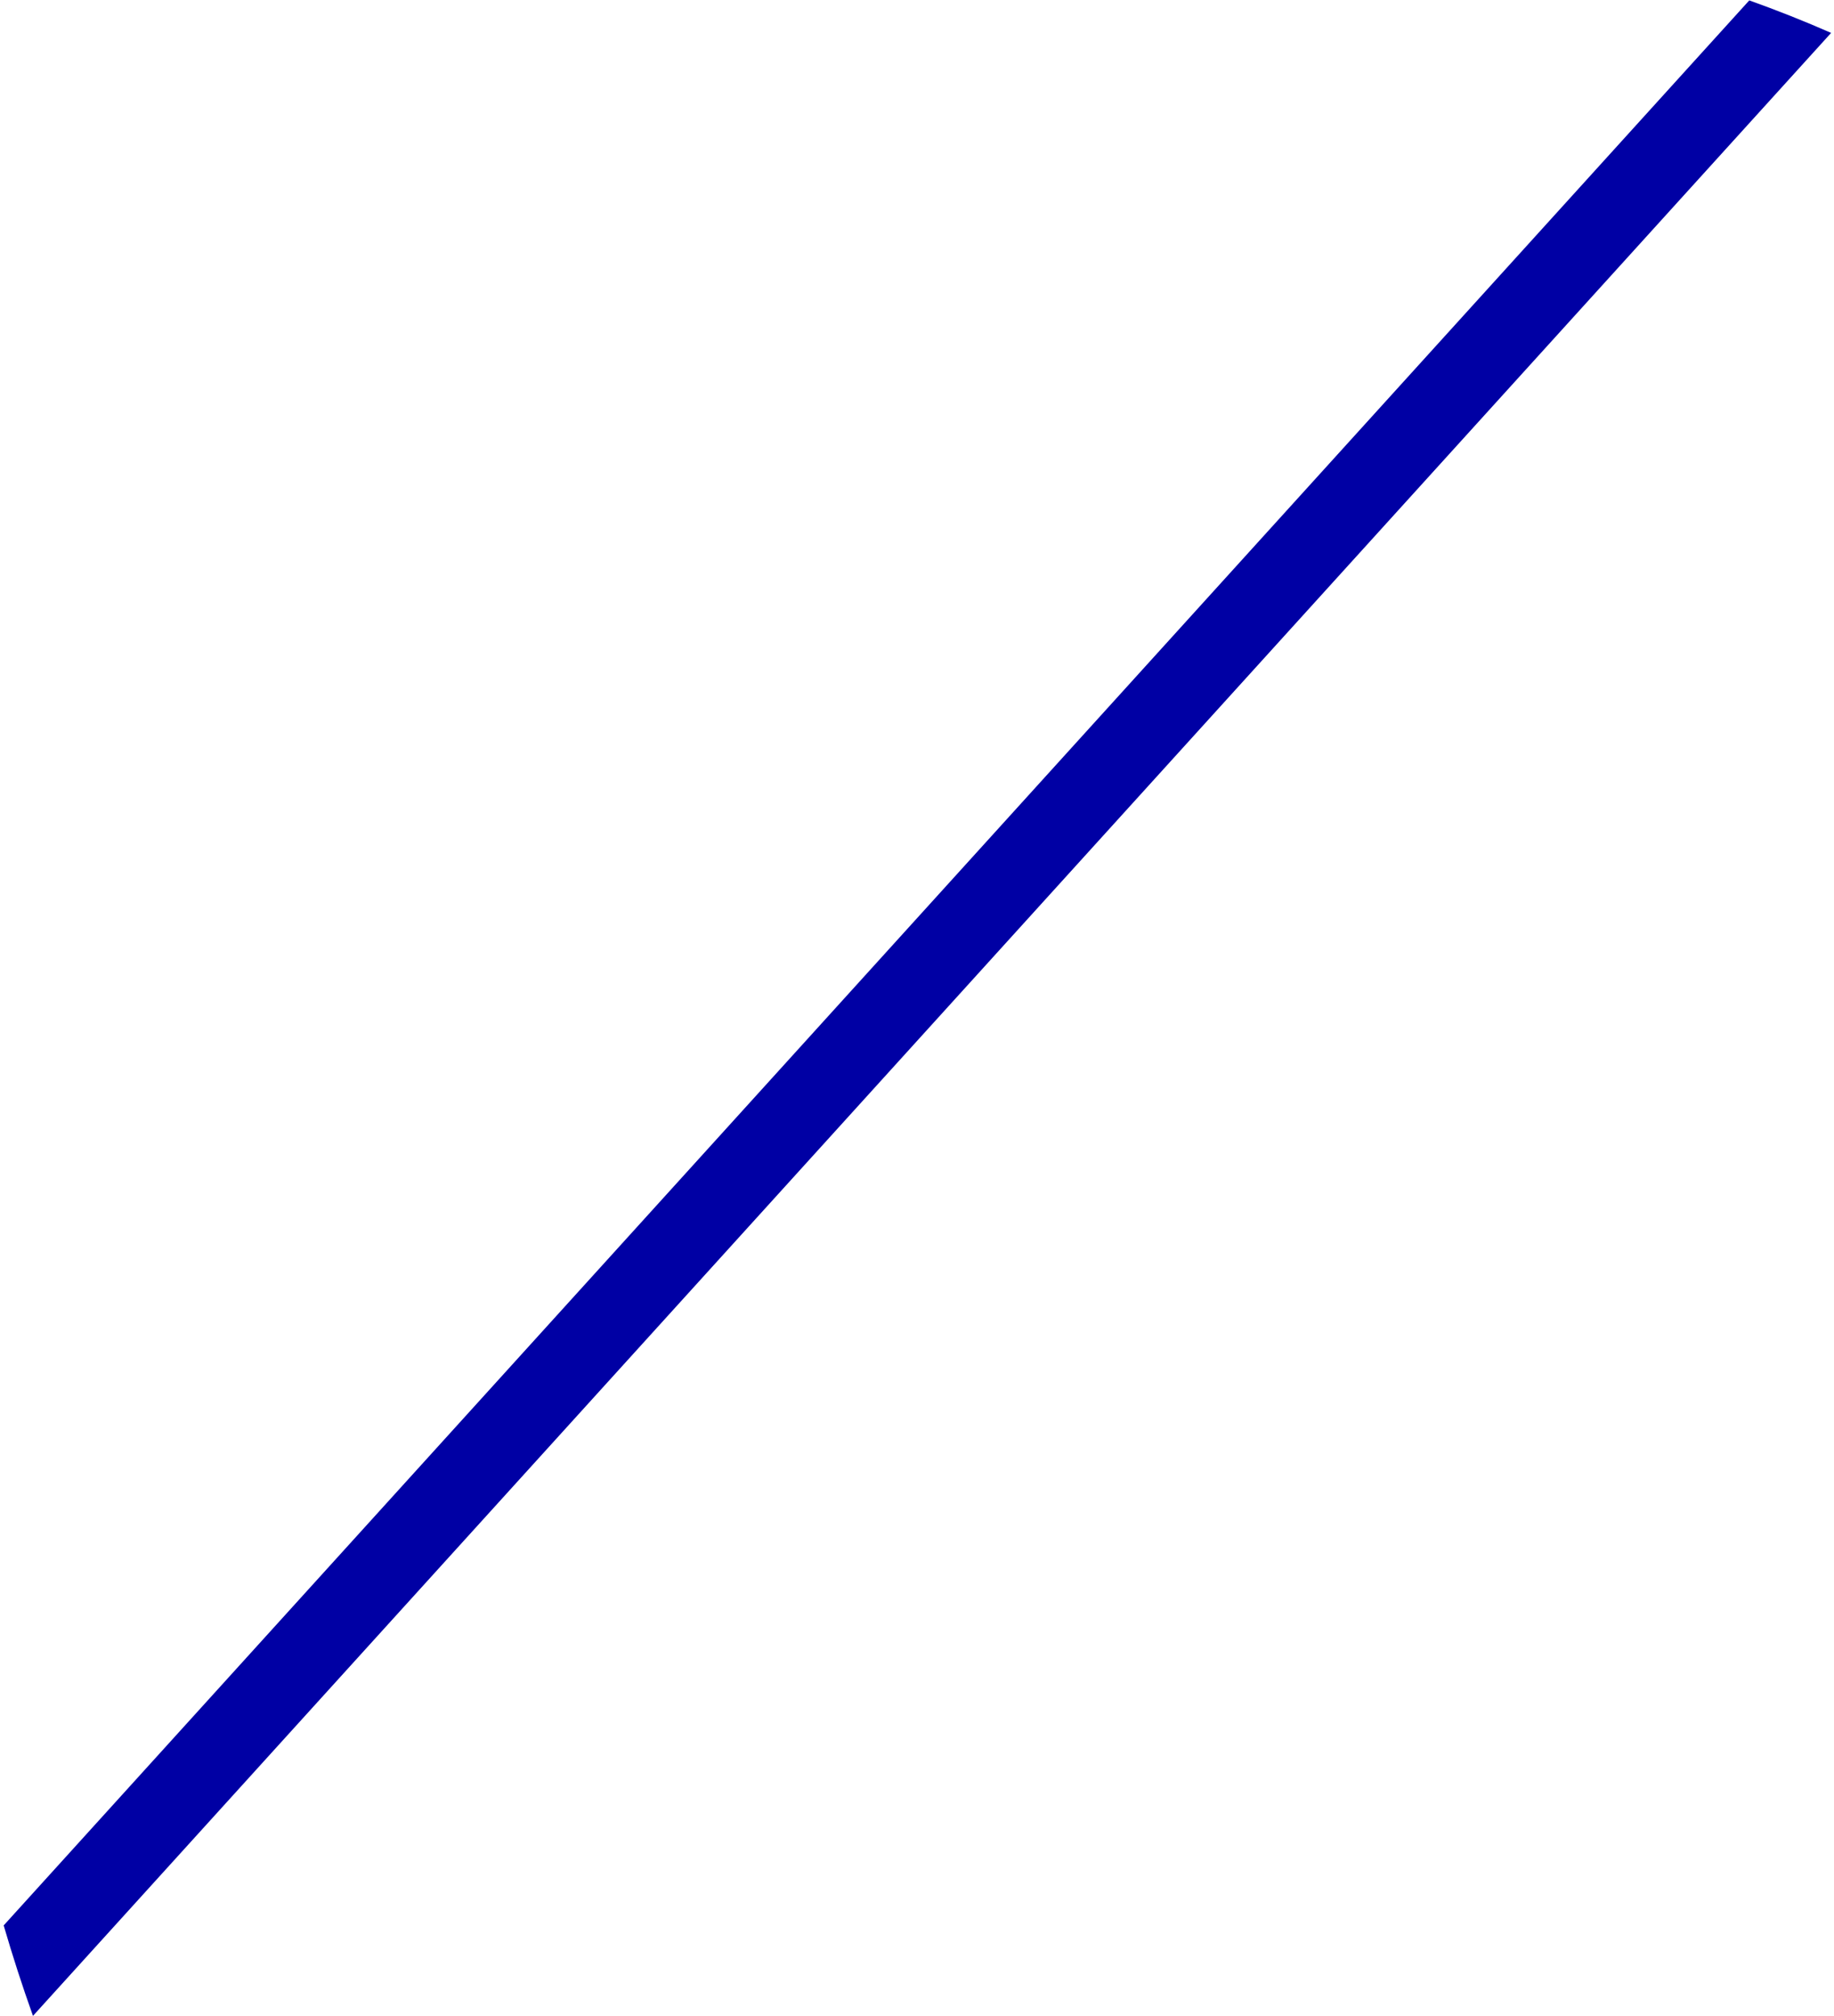 <svg width="383" height="421" viewBox="0 0 383 421" fill="none" xmlns="http://www.w3.org/2000/svg">
<path d="M0.767 402.079C2.625 408.44 4.656 414.733 6.886 420.968L382.399 6.87C376.758 4.395 371.042 2.127 365.305 0.083L0.747 402.101L0.767 402.079Z" fill="#0000A4"/>
</svg>

